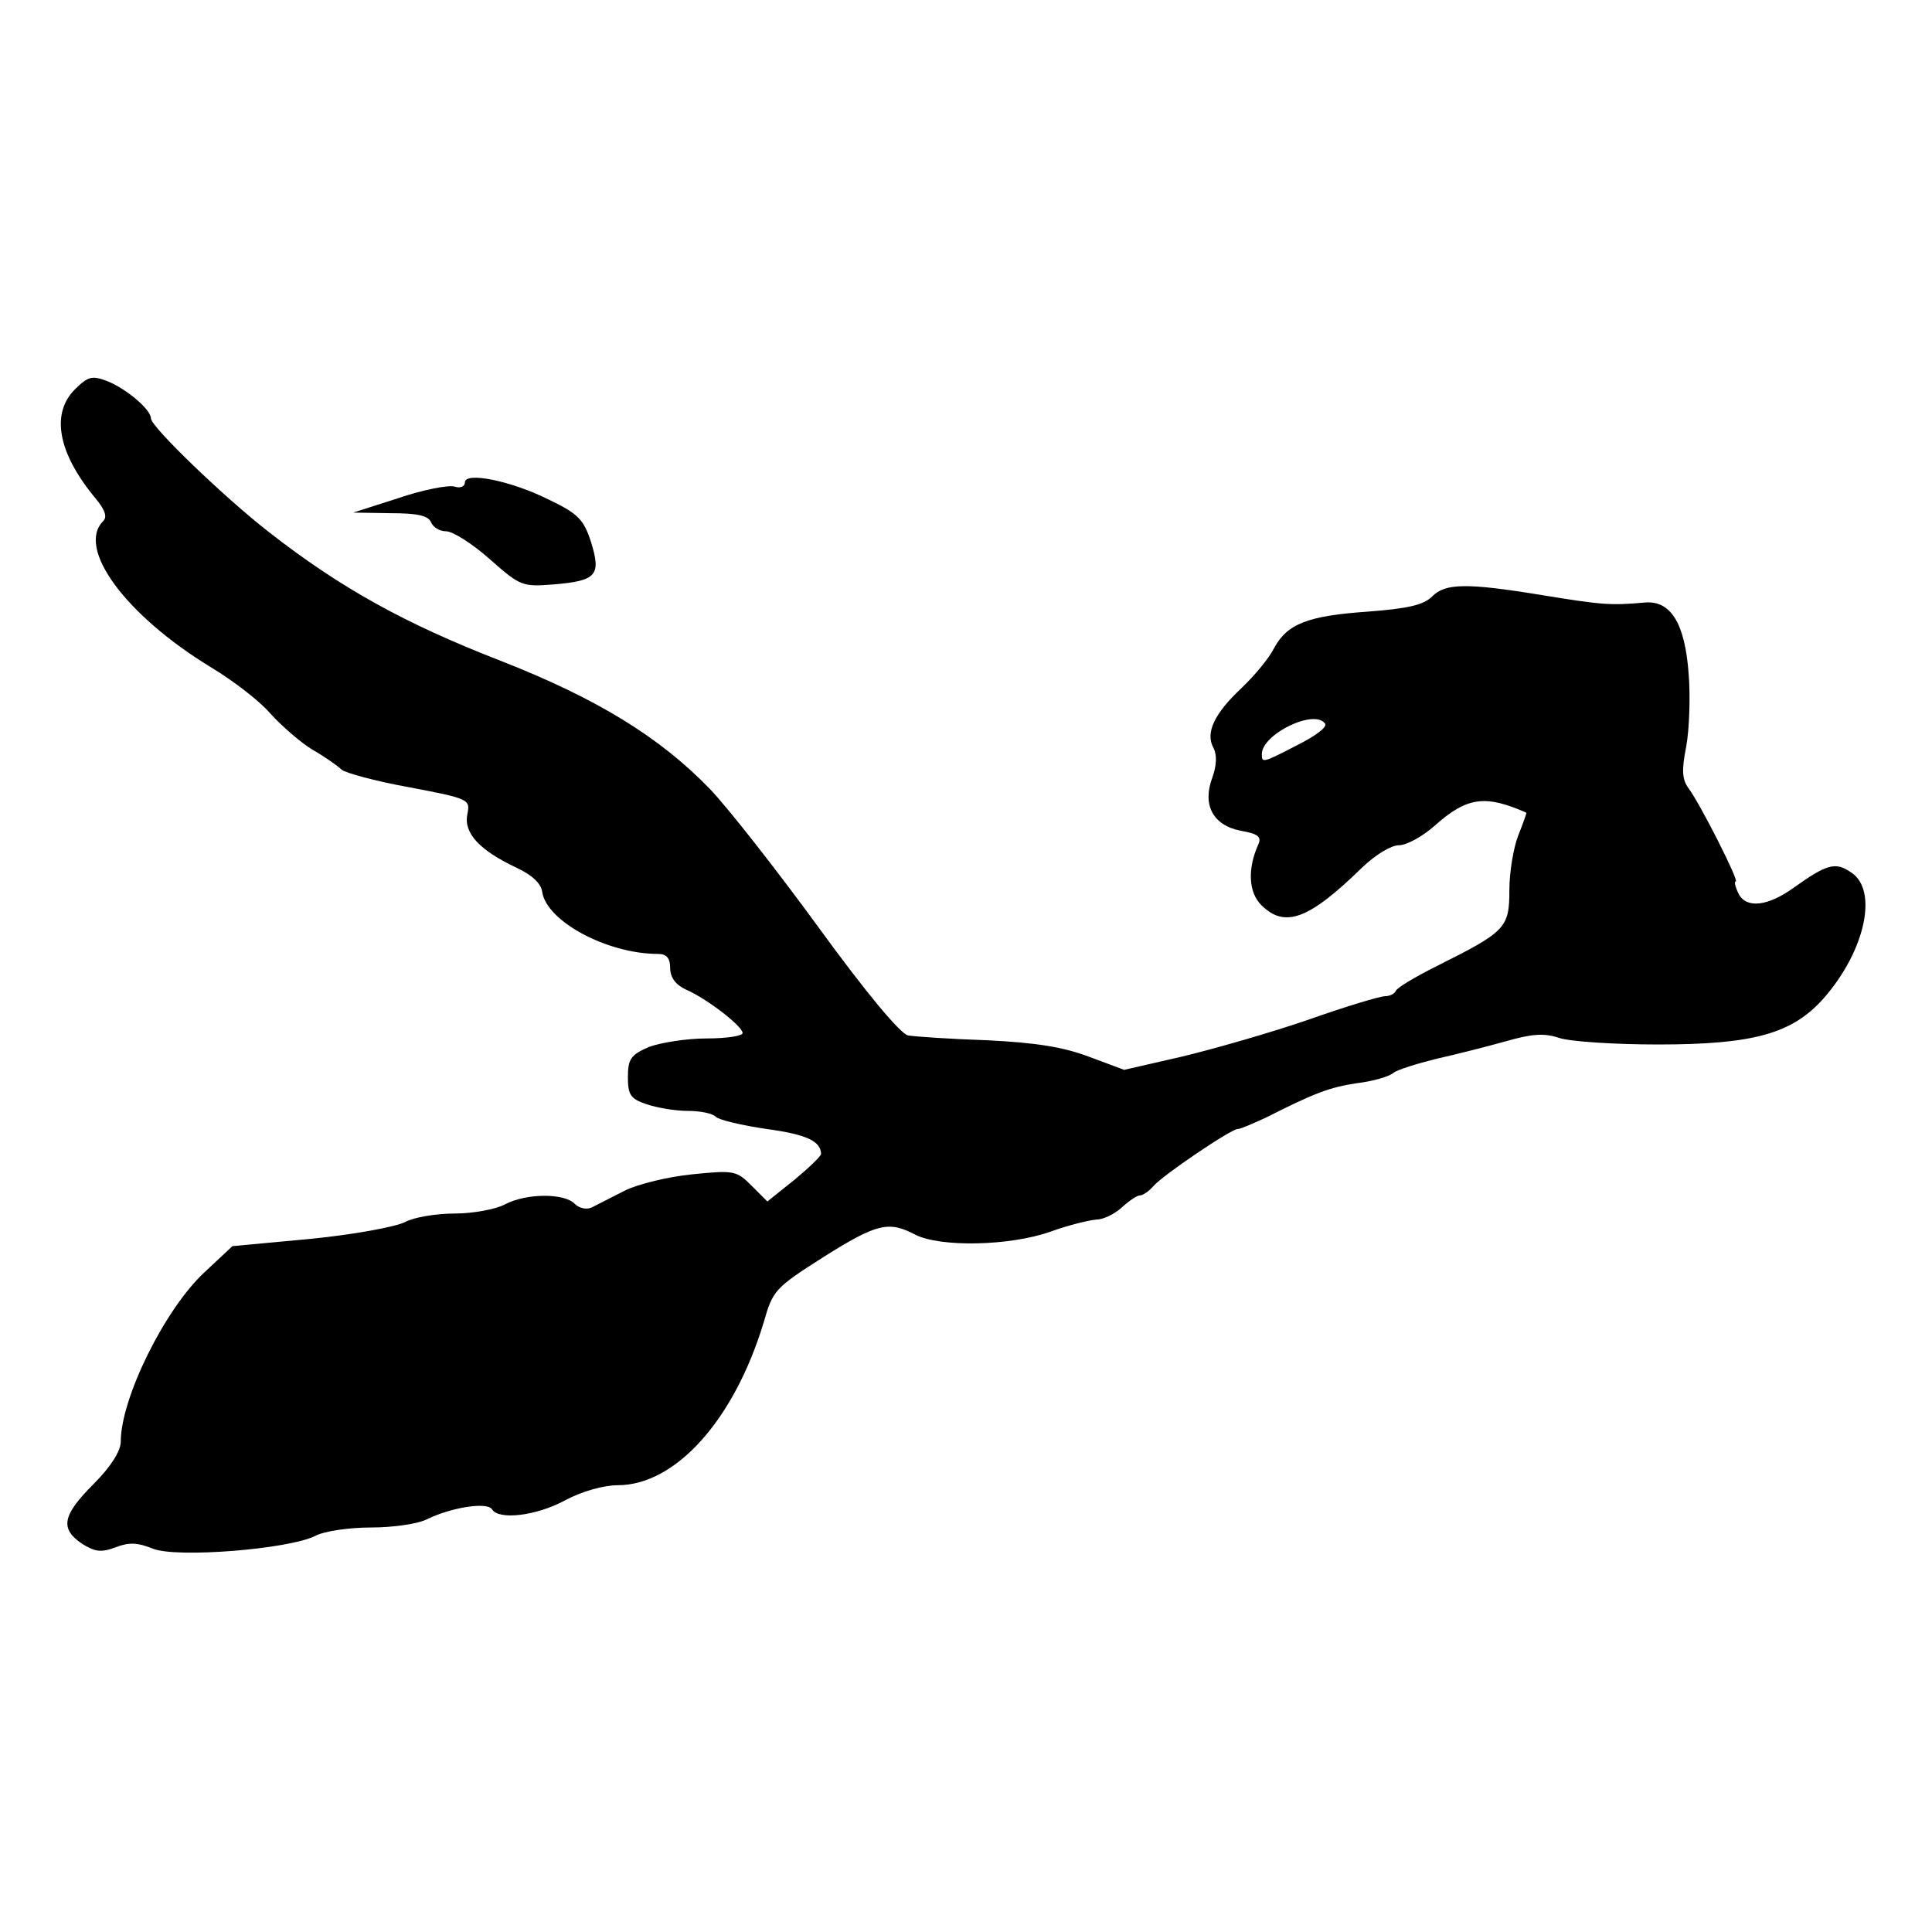 <?xml version="1.0" standalone="no"?>
<!DOCTYPE svg PUBLIC "-//W3C//DTD SVG 20010904//EN"
 "http://www.w3.org/TR/2001/REC-SVG-20010904/DTD/svg10.dtd">
<svg version="1.0" xmlns="http://www.w3.org/2000/svg"
 width="320pt" height="320pt" viewBox="0 0 320 320"
 preserveAspectRatio="xMidYMid meet">
<g transform="translate(0,320) scale(0.1,-0.1)"
fill="#000000" stroke="none">
<path d="M124 2555 c-40 -40 -28 -105 33 -179 17 -20 21 -32 14 -39 -45 -45
37 -156 178 -242 35 -21 80 -55 98 -76 19 -21 51 -49 71 -61 21 -12 42 -27 48
-33 6 -5 56 -19 112 -29 100 -19 101 -20 96 -45 -6 -31 20 -59 81 -88 26 -12
41 -26 43 -40 7 -49 108 -103 192 -103 14 0 20 -7 20 -23 0 -16 9 -28 26 -36
35 -15 94 -61 94 -72 0 -5 -27 -9 -60 -9 -33 0 -76 -7 -95 -14 -30 -13 -35
-20 -35 -50 0 -29 4 -36 31 -45 18 -6 48 -11 68 -11 21 0 41 -4 47 -10 5 -5
43 -14 84 -20 66 -9 89 -20 90 -41 0 -4 -20 -23 -44 -43 l-45 -36 -26 26 c-25
25 -29 26 -98 19 -40 -4 -90 -16 -112 -27 -22 -11 -47 -24 -55 -28 -9 -4 -21
-1 -28 6 -17 18 -80 18 -116 -1 -15 -8 -53 -15 -83 -15 -30 0 -67 -6 -82 -14
-15 -8 -86 -21 -157 -28 l-129 -12 -46 -43 c-66 -61 -139 -209 -139 -281 0
-15 -16 -41 -45 -70 -52 -52 -56 -74 -19 -99 21 -13 31 -15 55 -6 23 9 37 8
62 -2 39 -16 225 -1 269 21 15 8 56 14 93 14 36 0 78 6 93 14 39 19 99 29 107
16 11 -18 73 -11 121 15 28 15 64 25 87 25 96 0 193 108 242 270 15 53 19 57
99 108 89 56 108 60 152 37 41 -21 156 -19 224 5 30 11 64 19 76 20 11 0 30 9
42 20 12 11 25 20 30 20 5 0 15 7 22 15 15 18 129 95 140 95 5 0 25 9 47 19
81 41 105 50 151 57 26 3 53 11 60 17 6 5 38 15 70 23 31 7 83 20 115 29 45
13 65 14 89 6 17 -6 91 -11 164 -11 159 0 223 18 275 77 69 79 90 179 45 208
-26 18 -40 14 -96 -26 -42 -30 -77 -34 -90 -10 -6 12 -8 21 -5 21 6 0 -58 127
-78 154 -11 15 -12 30 -4 70 5 28 7 82 4 119 -6 85 -30 123 -73 119 -56 -5
-70 -4 -168 12 -128 21 -162 20 -184 -2 -14 -14 -40 -20 -106 -25 -100 -7
-134 -20 -156 -61 -8 -16 -32 -45 -53 -65 -46 -43 -61 -75 -47 -100 6 -12 5
-29 -2 -49 -17 -45 1 -79 47 -88 29 -5 35 -10 29 -23 -18 -40 -16 -79 5 -100
39 -39 79 -24 167 62 22 21 48 37 61 37 13 0 40 15 60 33 53 47 83 51 151 21
1 0 -5 -17 -13 -37 -8 -20 -15 -61 -15 -91 0 -63 -6 -69 -120 -126 -36 -18
-66 -36 -68 -41 -2 -5 -10 -9 -18 -9 -8 0 -65 -17 -127 -39 -61 -21 -155 -48
-209 -61 l-96 -22 -59 22 c-43 16 -87 23 -168 27 -60 2 -119 6 -131 8 -13 3
-69 70 -149 180 -70 96 -151 199 -179 228 -83 86 -187 150 -348 213 -157 61
-264 120 -383 213 -72 56 -195 174 -195 188 0 15 -42 50 -73 62 -24 9 -31 8
-53 -14z m2071 -554 c3 -6 -18 -21 -46 -35 -58 -30 -59 -30 -59 -15 0 33 88
76 105 50z"/>
<path d="M770 2401 c0 -7 -8 -10 -17 -7 -10 3 -52 -5 -93 -19 l-75 -24 61 -1
c46 0 63 -4 68 -15 3 -8 14 -15 25 -15 11 0 44 -21 72 -46 51 -45 54 -46 106
-42 71 6 79 15 62 70 -12 37 -21 47 -69 70 -64 32 -140 47 -140 29z"/>
</g>
</svg>
